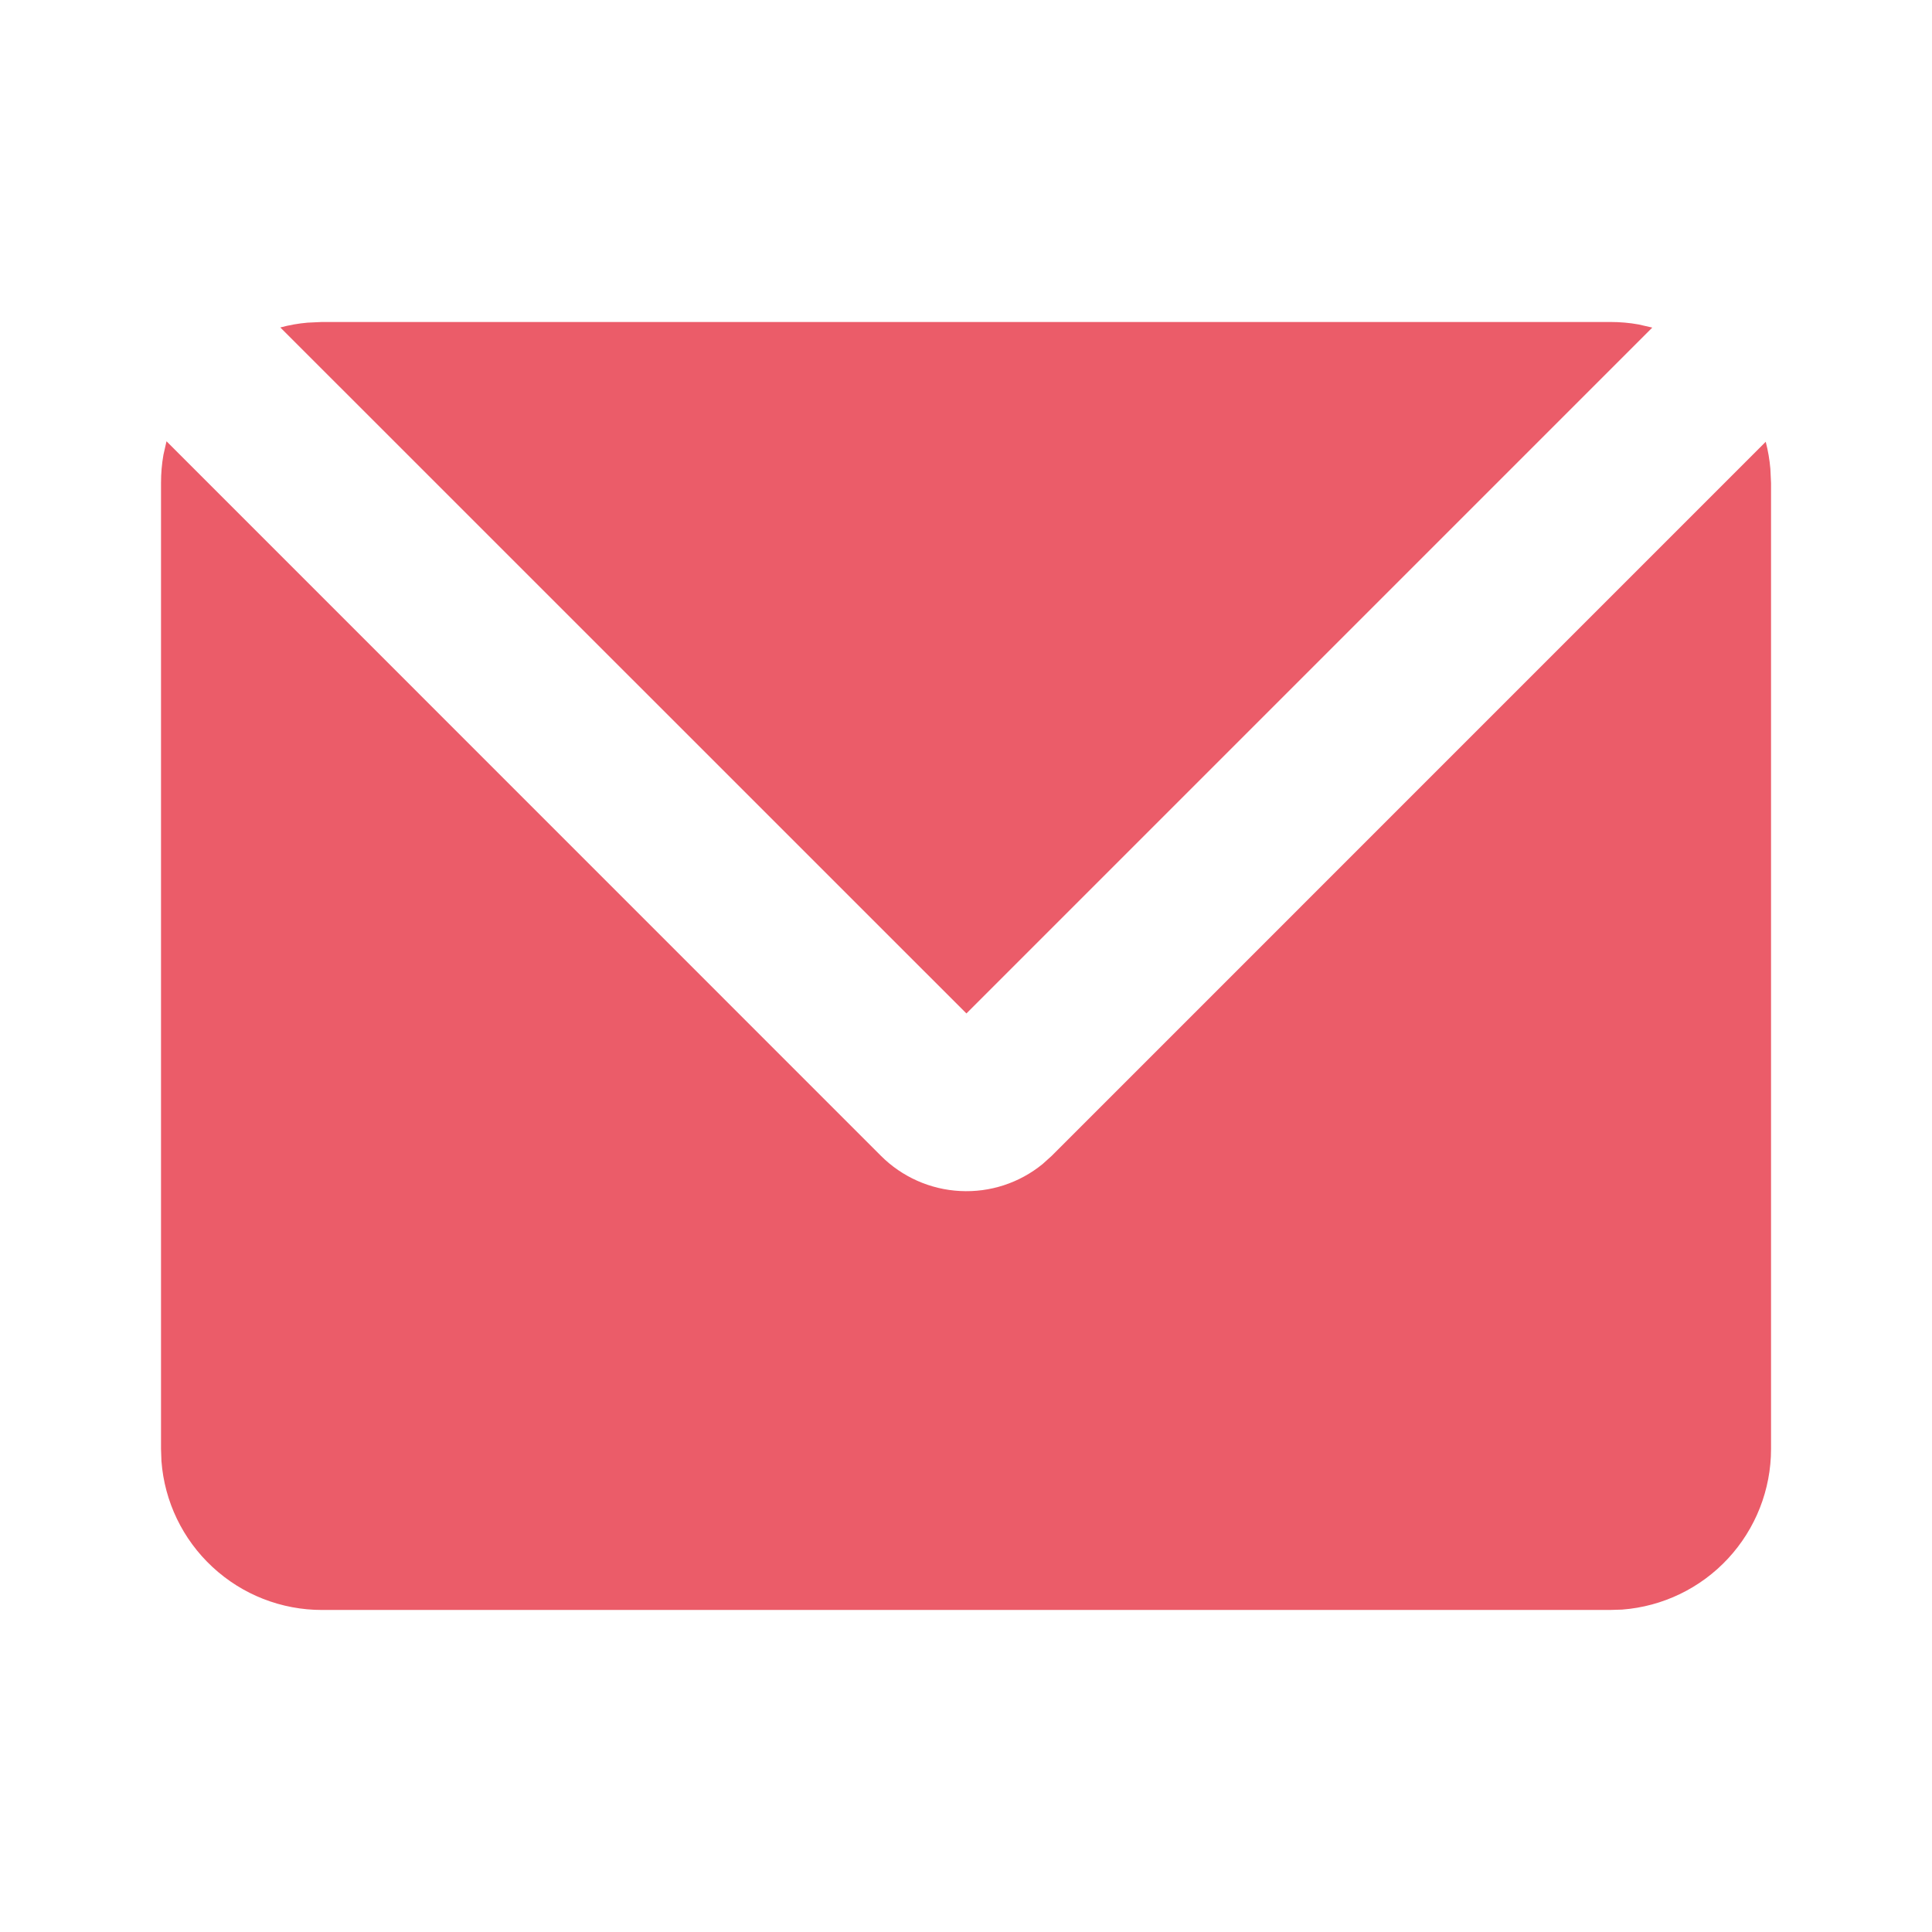 <?xml version="1.0" encoding="UTF-8"?> <svg xmlns="http://www.w3.org/2000/svg" width="32" height="32" viewBox="0 0 32 32" fill="none"> <g clip-path="url(#clip0_18_1943)"> <path d="M2.758 7.309L14.591 19.144C14.941 19.494 15.409 19.702 15.903 19.727C16.398 19.753 16.884 19.594 17.268 19.281L17.42 19.144L29.246 7.317C29.284 7.464 29.31 7.613 29.323 7.766L29.334 8V24C29.334 24.672 29.08 25.32 28.622 25.814C28.165 26.307 27.538 26.609 26.867 26.66L26.667 26.666H5.334C4.661 26.667 4.013 26.413 3.52 25.955C3.026 25.498 2.724 24.87 2.674 24.2L2.667 24V8C2.667 7.84 2.68 7.685 2.707 7.533L2.758 7.309ZM26.667 5.333C26.828 5.333 26.987 5.346 27.14 5.374L27.367 5.426L16.007 16.786L4.643 5.424C4.79 5.384 4.942 5.357 5.096 5.344L5.334 5.333H26.667Z" fill="#EB5C69"></path> </g> <defs> <clipPath id="clip0_18_1943"> <rect width="32" height="32" fill="white"></rect> </clipPath> </defs> </svg> 